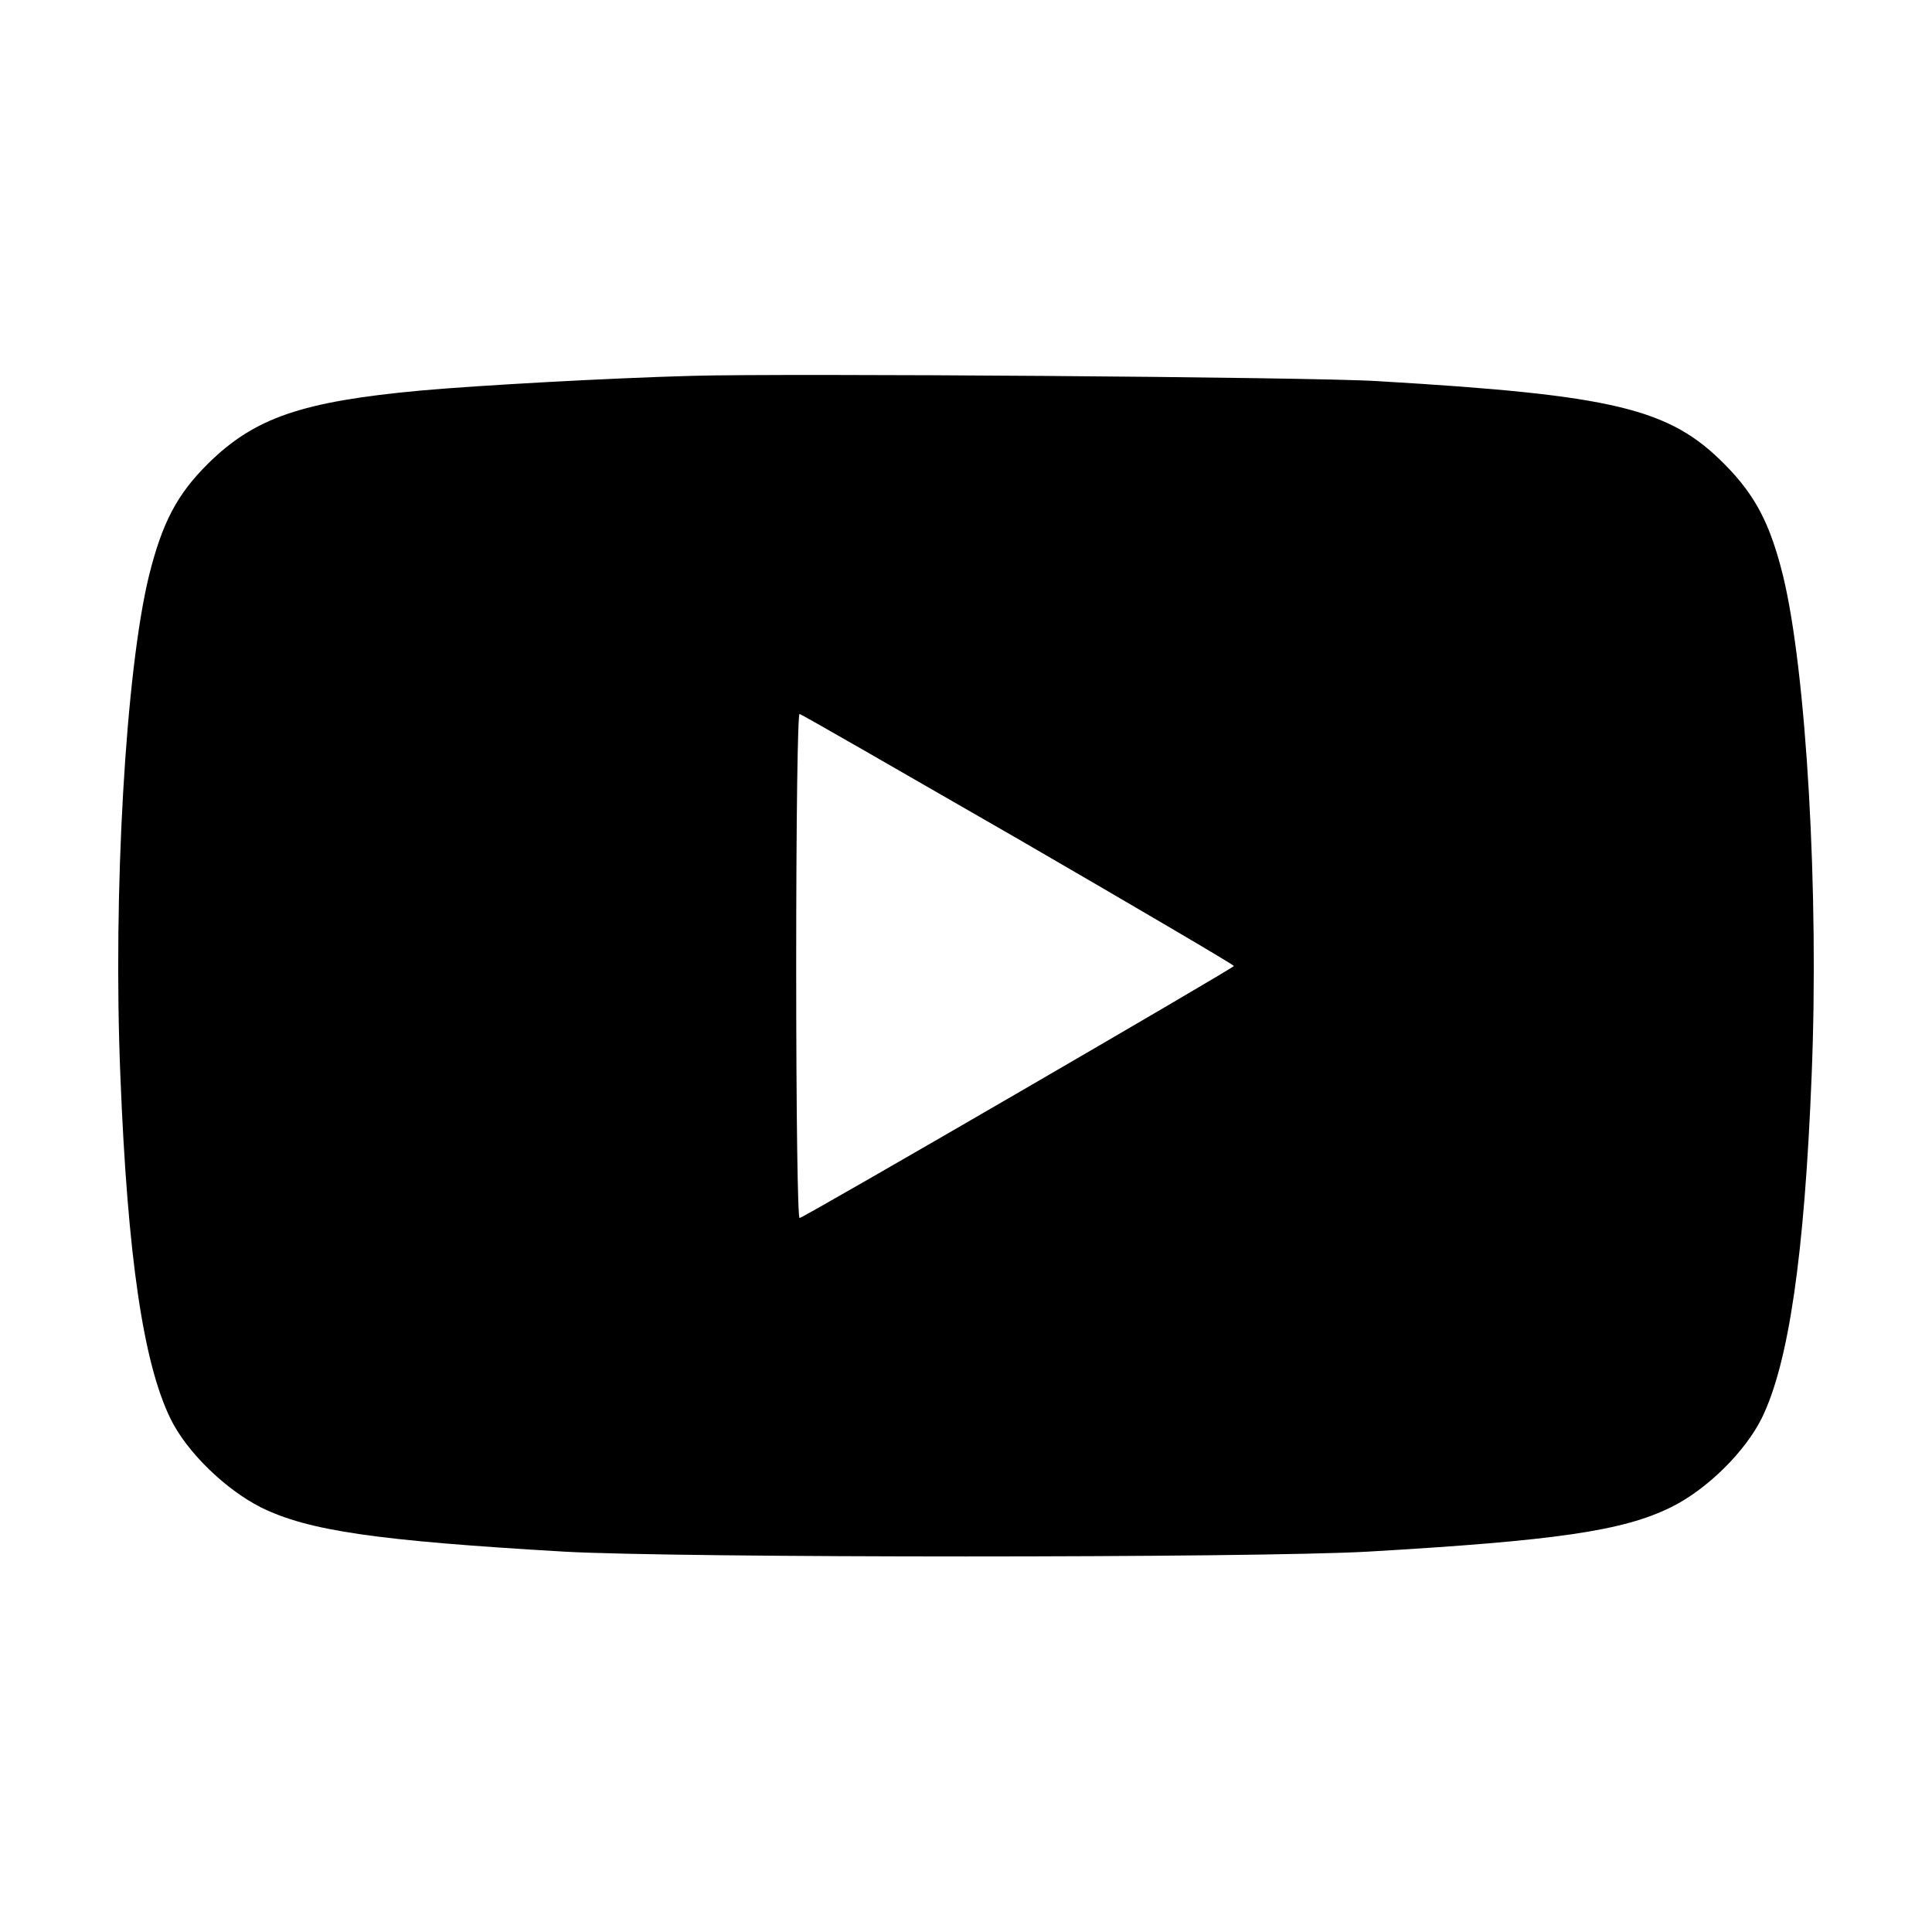 <?xml version="1.0" standalone="no"?>
<!DOCTYPE svg PUBLIC "-//W3C//DTD SVG 20010904//EN"
 "http://www.w3.org/TR/2001/REC-SVG-20010904/DTD/svg10.dtd">
<svg version="1.0" xmlns="http://www.w3.org/2000/svg"
 width="512pt" height="512pt" viewBox="0 0 512 512"
 preserveAspectRatio="xMidYMid meet">

<g transform="translate(0,512) scale(0.1,-0.1)"
fill="#000000" stroke="none">
<path d="M1835 4124 c-221 -6 -564 -25 -720 -39 -315 -29 -440 -72 -563 -193
-83 -82 -122 -157 -157 -297 -62 -253 -96 -842 -76 -1326 19 -480 61 -762 133
-909 43 -88 145 -187 240 -235 126 -62 307 -88 803 -117 302 -17 1828 -17
2130 0 499 29 677 55 804 118 95 47 196 147 240 236 71 145 113 430 132 907
20 484 -14 1073 -76 1326 -34 137 -73 212 -154 294 -147 149 -293 184 -921
221 -172 11 -1569 21 -1815 14z m864 -1228 c314 -182 571 -333 571 -336 0 -5
-1126 -659 -1151 -668 -5 -2 -9 268 -9 668 0 400 4 670 9 668 5 -1 266 -151
580 -332z"/>
</g>
</svg>
